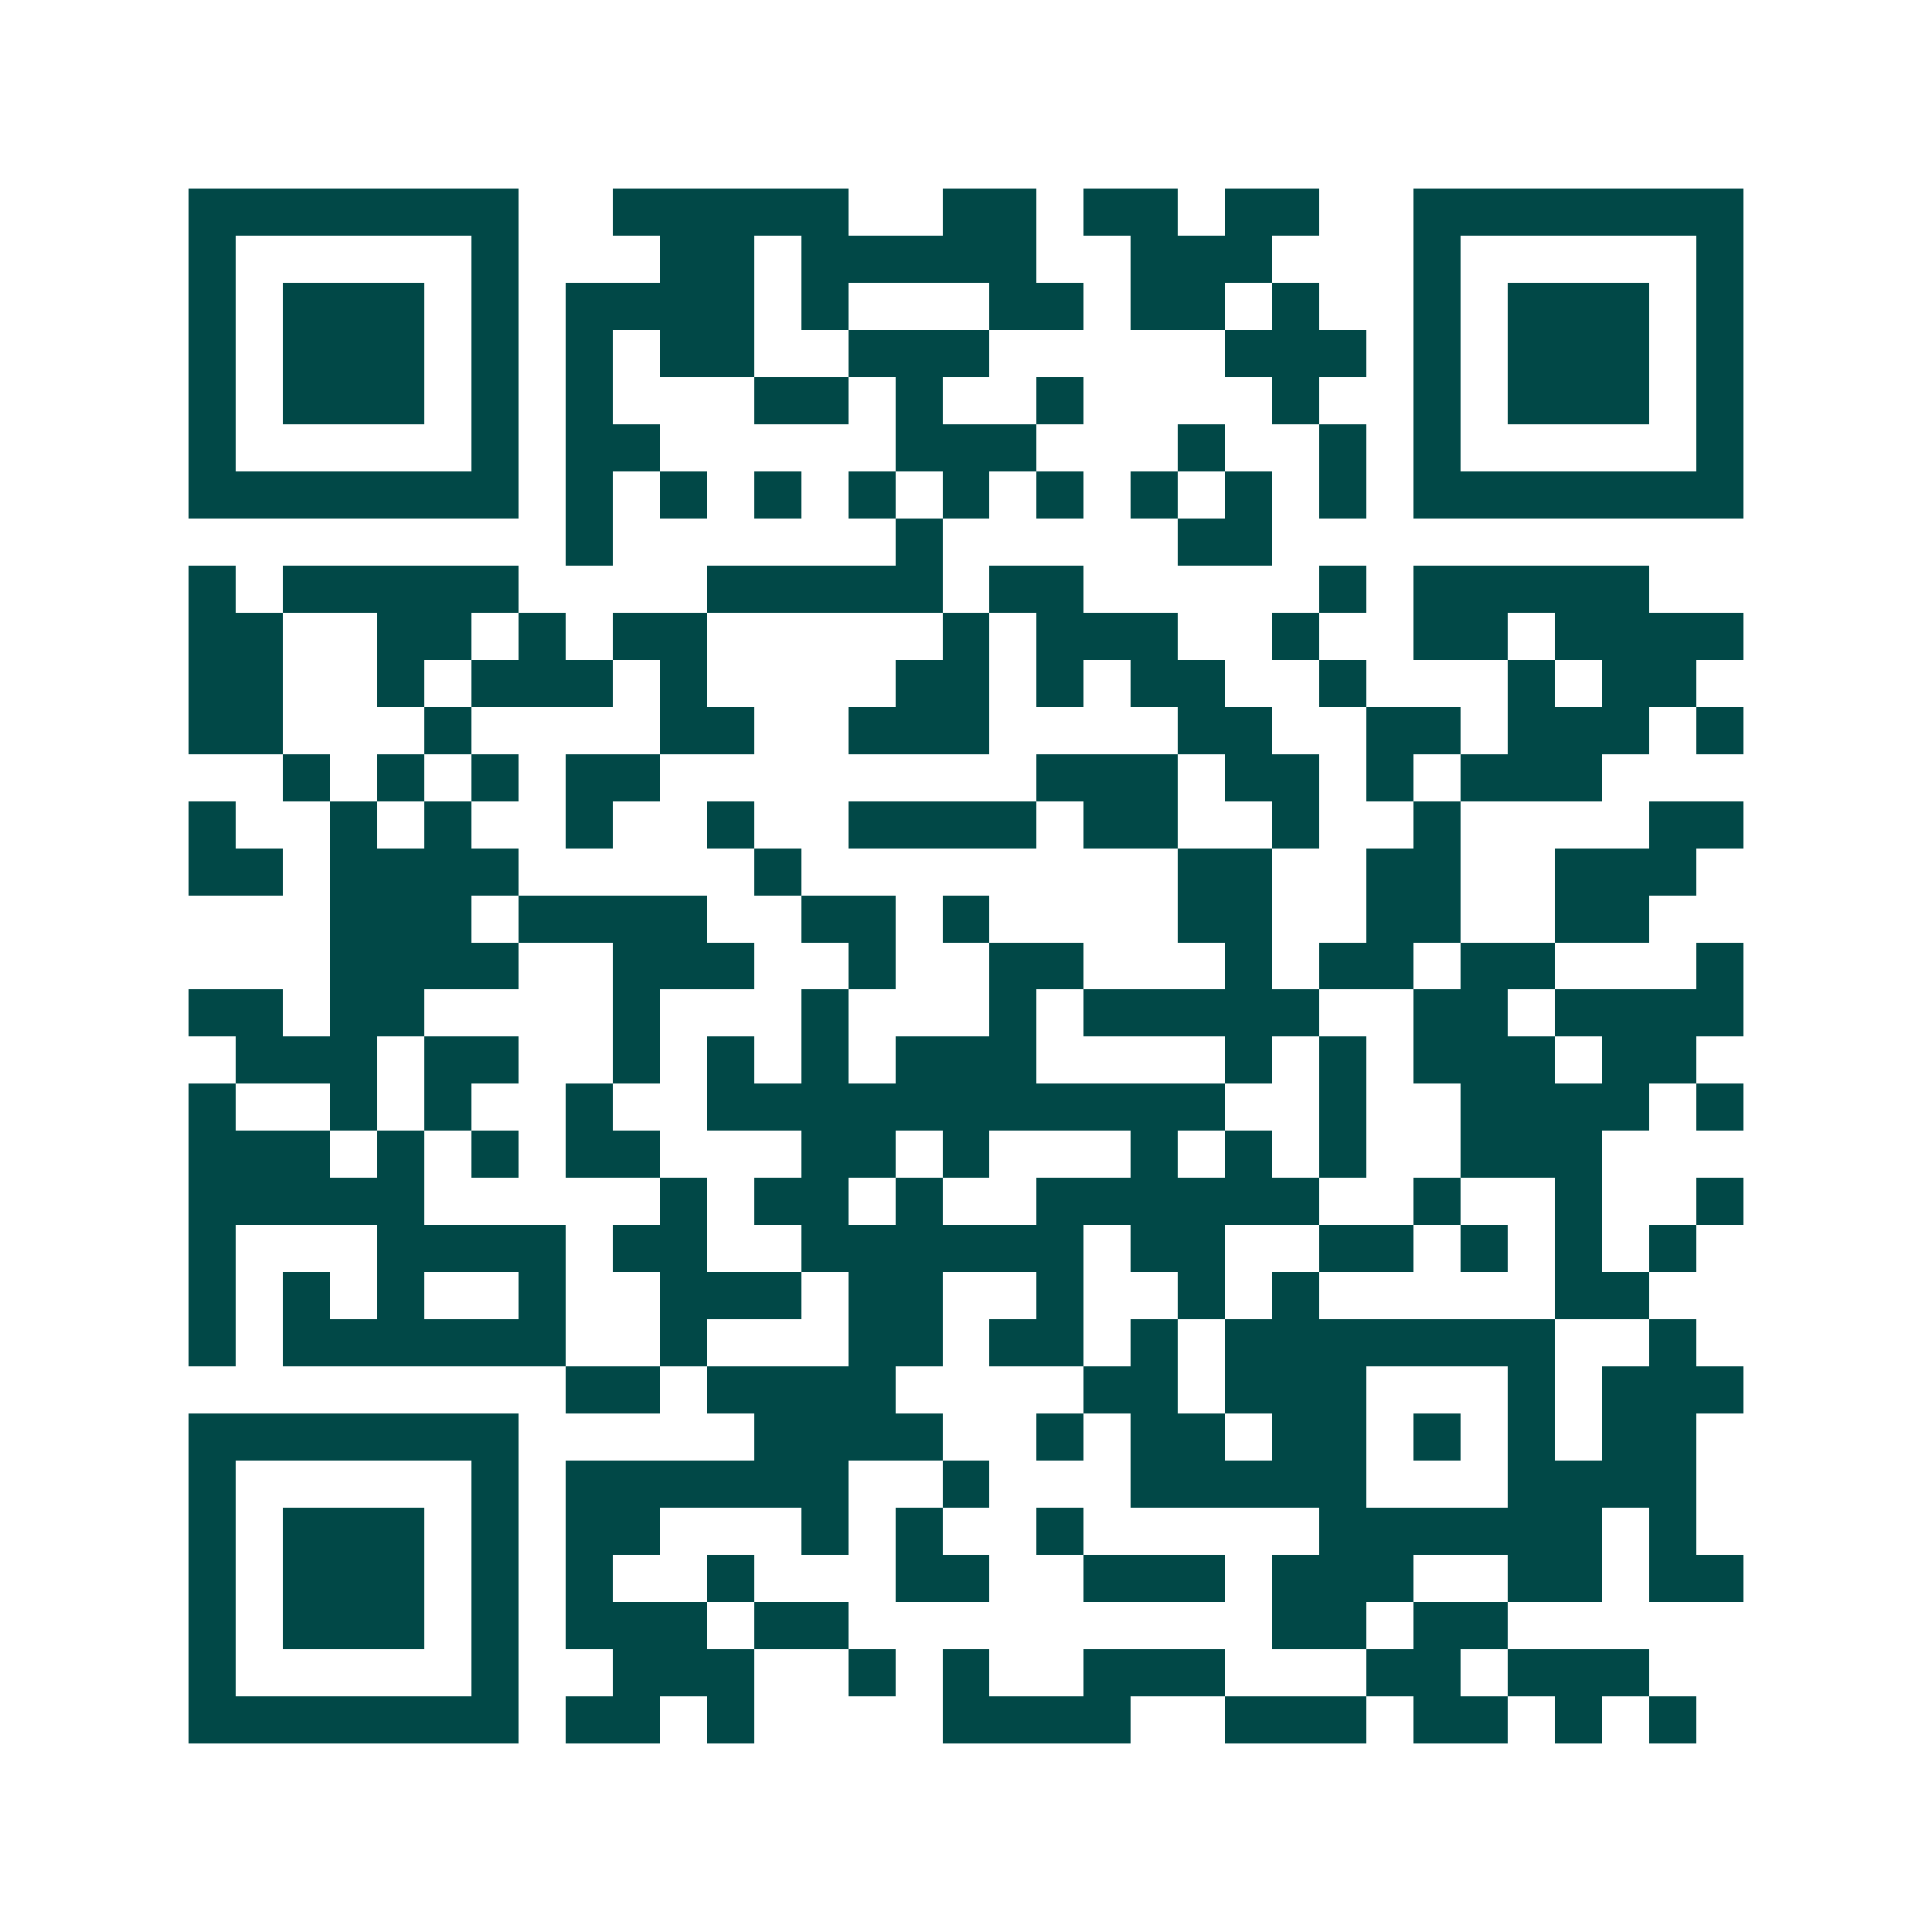 <svg xmlns="http://www.w3.org/2000/svg" width="200" height="200" viewBox="0 0 41 41" shape-rendering="crispEdges"><path fill="#ffffff" d="M0 0h41v41H0z"/><path stroke="#014847" d="M4 4.5h7m2 0h5m2 0h2m1 0h2m1 0h2m2 0h7M4 5.5h1m5 0h1m3 0h2m1 0h5m2 0h3m3 0h1m5 0h1M4 6.5h1m1 0h3m1 0h1m1 0h4m1 0h1m3 0h2m1 0h2m1 0h1m2 0h1m1 0h3m1 0h1M4 7.5h1m1 0h3m1 0h1m1 0h1m1 0h2m2 0h3m5 0h3m1 0h1m1 0h3m1 0h1M4 8.5h1m1 0h3m1 0h1m1 0h1m3 0h2m1 0h1m2 0h1m4 0h1m2 0h1m1 0h3m1 0h1M4 9.5h1m5 0h1m1 0h2m5 0h3m3 0h1m2 0h1m1 0h1m5 0h1M4 10.5h7m1 0h1m1 0h1m1 0h1m1 0h1m1 0h1m1 0h1m1 0h1m1 0h1m1 0h1m1 0h7M12 11.5h1m6 0h1m5 0h2M4 12.5h1m1 0h5m4 0h5m1 0h2m5 0h1m1 0h5M4 13.5h2m2 0h2m1 0h1m1 0h2m5 0h1m1 0h3m2 0h1m2 0h2m1 0h4M4 14.5h2m2 0h1m1 0h3m1 0h1m4 0h2m1 0h1m1 0h2m2 0h1m3 0h1m1 0h2M4 15.5h2m3 0h1m4 0h2m2 0h3m4 0h2m2 0h2m1 0h3m1 0h1M6 16.5h1m1 0h1m1 0h1m1 0h2m8 0h3m1 0h2m1 0h1m1 0h3M4 17.5h1m2 0h1m1 0h1m2 0h1m2 0h1m2 0h4m1 0h2m2 0h1m2 0h1m4 0h2M4 18.5h2m1 0h4m5 0h1m8 0h2m2 0h2m2 0h3M7 19.5h3m1 0h4m2 0h2m1 0h1m4 0h2m2 0h2m2 0h2M7 20.5h4m2 0h3m2 0h1m2 0h2m3 0h1m1 0h2m1 0h2m3 0h1M4 21.5h2m1 0h2m4 0h1m3 0h1m3 0h1m1 0h5m2 0h2m1 0h4M5 22.5h3m1 0h2m2 0h1m1 0h1m1 0h1m1 0h3m4 0h1m1 0h1m1 0h3m1 0h2M4 23.5h1m2 0h1m1 0h1m2 0h1m2 0h11m2 0h1m2 0h4m1 0h1M4 24.5h3m1 0h1m1 0h1m1 0h2m3 0h2m1 0h1m3 0h1m1 0h1m1 0h1m2 0h3M4 25.5h5m5 0h1m1 0h2m1 0h1m2 0h6m2 0h1m2 0h1m2 0h1M4 26.5h1m3 0h4m1 0h2m2 0h6m1 0h2m2 0h2m1 0h1m1 0h1m1 0h1M4 27.5h1m1 0h1m1 0h1m2 0h1m2 0h3m1 0h2m2 0h1m2 0h1m1 0h1m5 0h2M4 28.5h1m1 0h6m2 0h1m3 0h2m1 0h2m1 0h1m1 0h7m2 0h1M12 29.5h2m1 0h4m4 0h2m1 0h3m3 0h1m1 0h3M4 30.5h7m5 0h4m2 0h1m1 0h2m1 0h2m1 0h1m1 0h1m1 0h2M4 31.5h1m5 0h1m1 0h6m2 0h1m3 0h5m3 0h4M4 32.5h1m1 0h3m1 0h1m1 0h2m3 0h1m1 0h1m2 0h1m5 0h6m1 0h1M4 33.5h1m1 0h3m1 0h1m1 0h1m2 0h1m3 0h2m2 0h3m1 0h3m2 0h2m1 0h2M4 34.5h1m1 0h3m1 0h1m1 0h3m1 0h2m9 0h2m1 0h2M4 35.5h1m5 0h1m2 0h3m2 0h1m1 0h1m2 0h3m3 0h2m1 0h3M4 36.5h7m1 0h2m1 0h1m4 0h4m2 0h3m1 0h2m1 0h1m1 0h1"/></svg>
